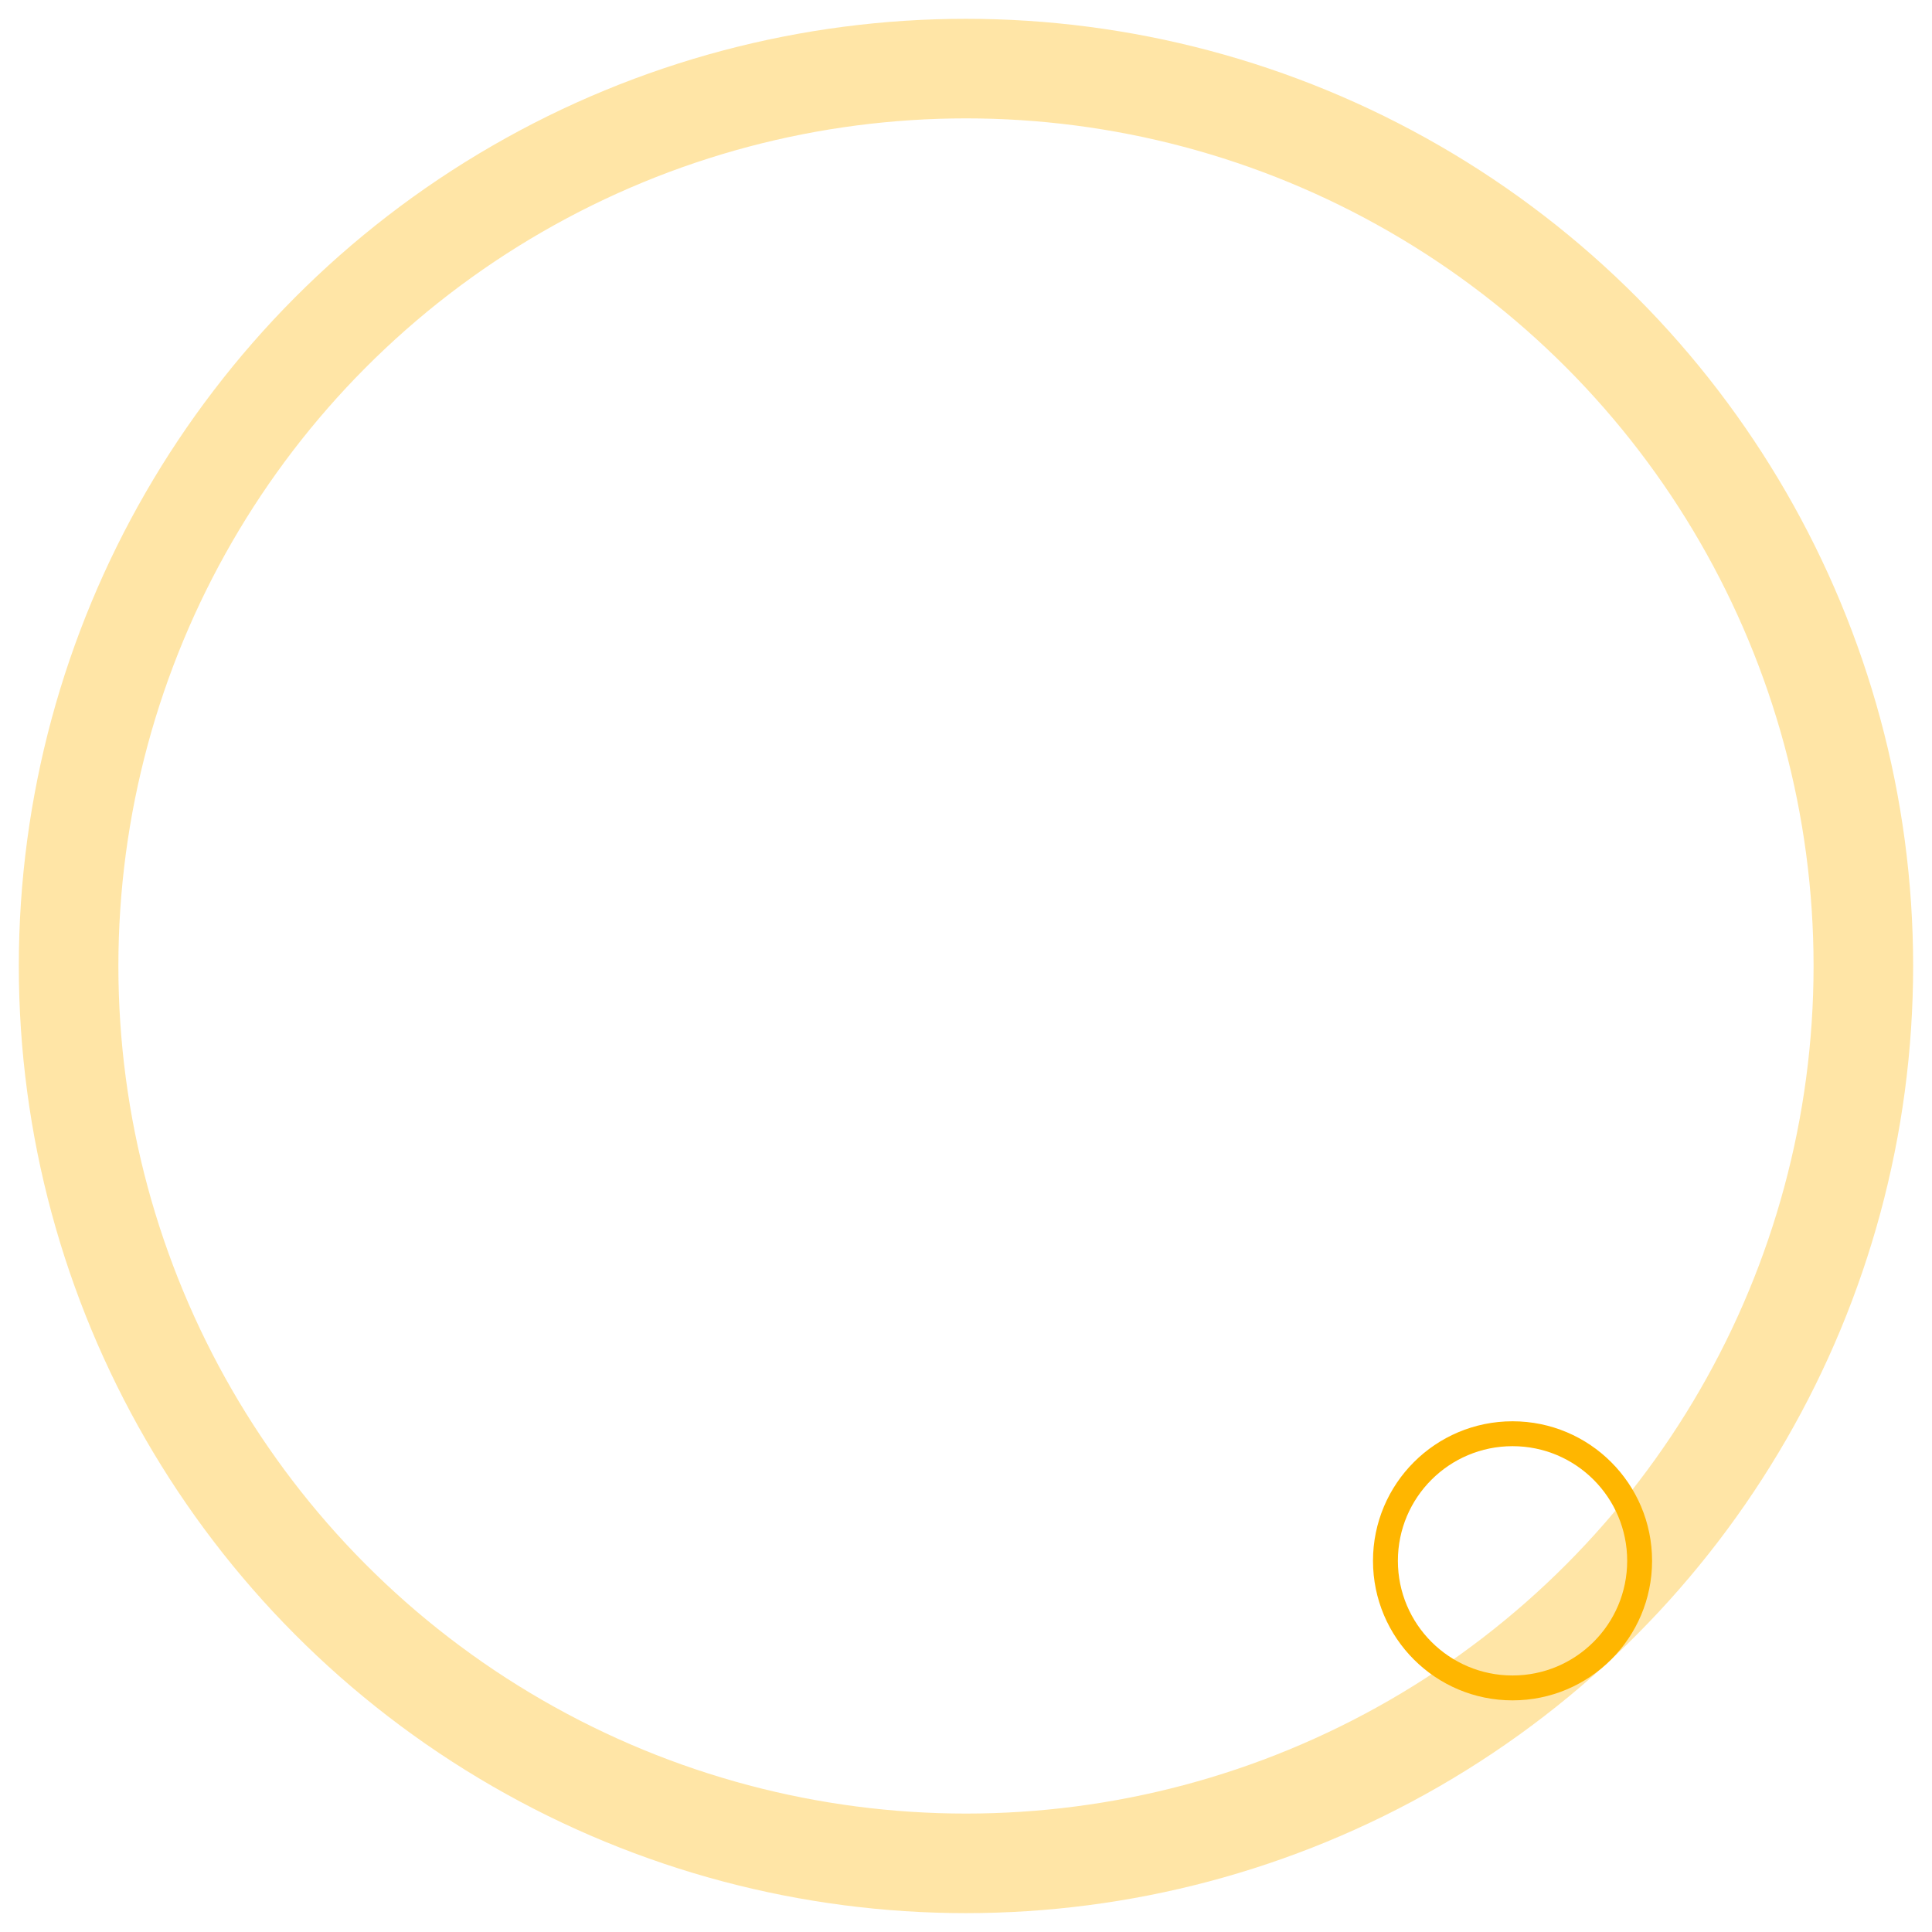<svg id="Layer_1" data-name="Layer 1" xmlns="http://www.w3.org/2000/svg" viewBox="0 0 388.09 388.09"><defs><style>.cls-1,.cls-2{fill:none;stroke:#ffb600;stroke-miterlimit:10;}.cls-1{stroke-width:20px;opacity:0.35;}.cls-2{stroke-width:5px;}</style></defs><circle class="cls-1" cx="194.04" cy="194.04" r="180.26"/><circle class="cls-2" cx="303.83" cy="313.53" r="25.53"/></svg>